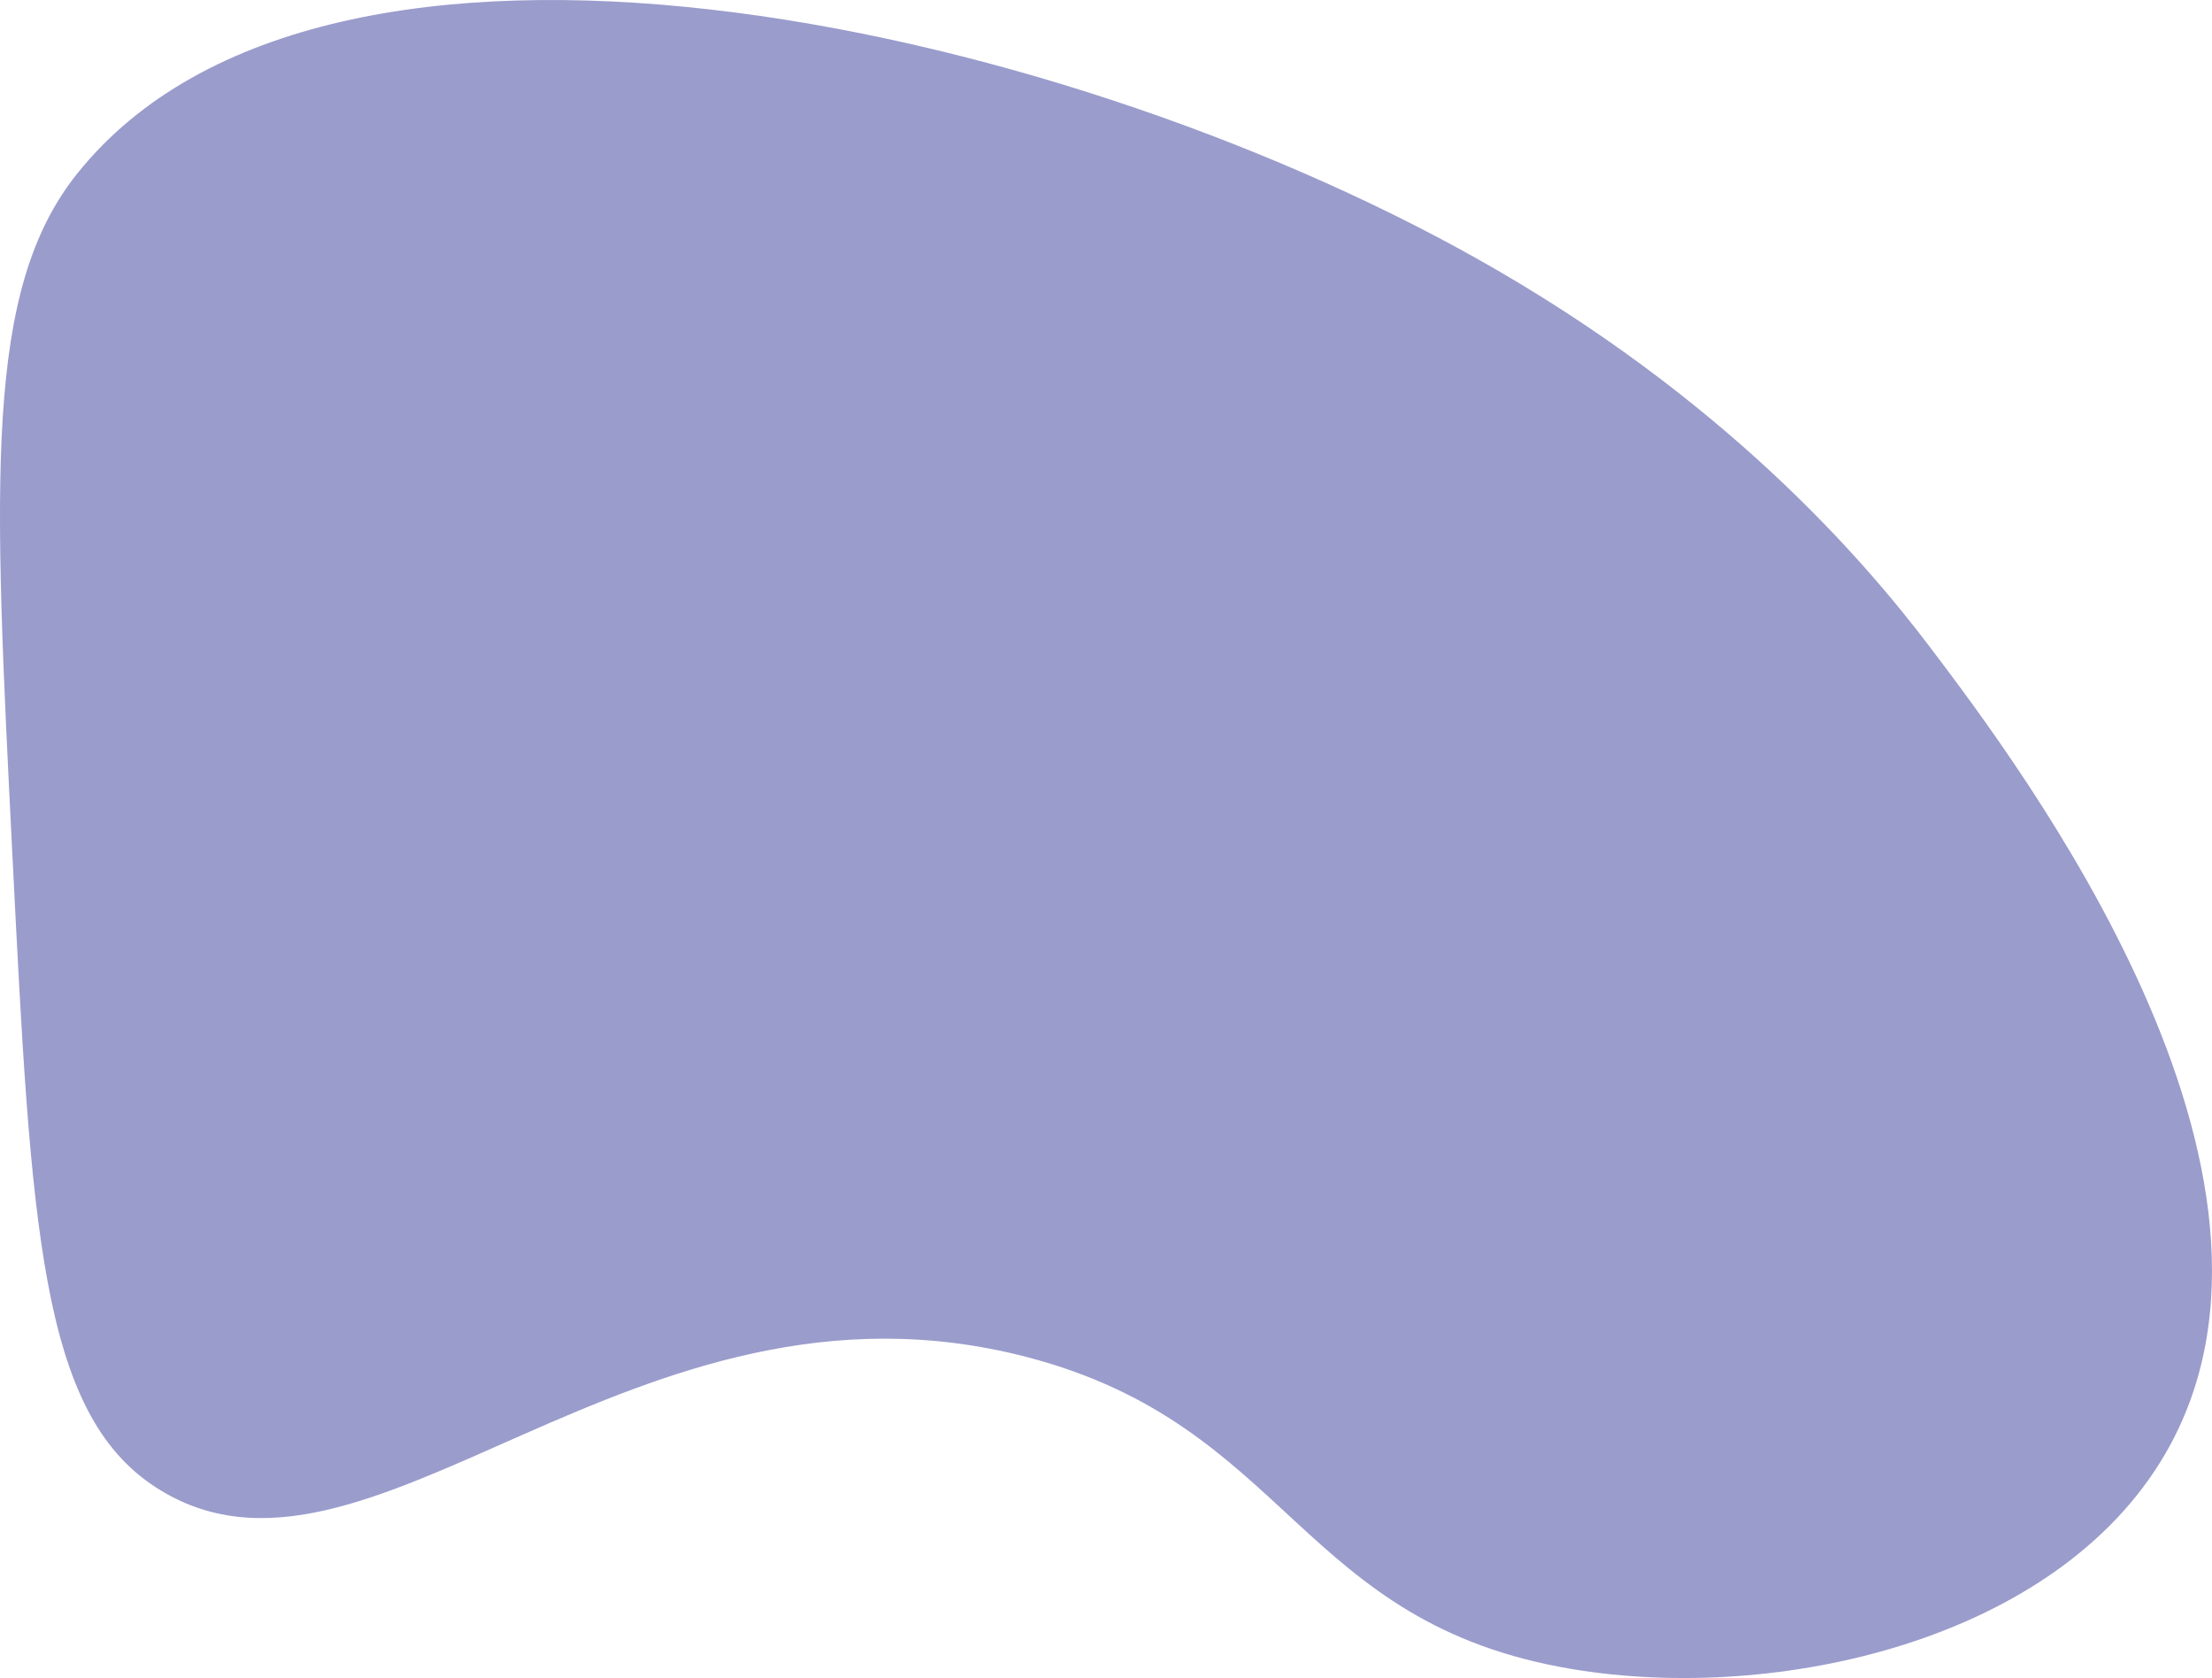 <?xml version="1.0" encoding="UTF-8"?> <svg xmlns="http://www.w3.org/2000/svg" viewBox="0 0 2129.83 1615.29"> <defs> <style>.cls-1{fill:#9a9ccc;}</style> </defs> <g id="Слой_2" data-name="Слой 2"> <g id="Слой_1-2" data-name="Слой 1"> <g id="Слой_2-2" data-name="Слой 2"> <g id="Слой_1-2-2" data-name="Слой 1-2"> <path class="cls-1" d="M74.57,166.83C-15.43,279-6.3,460.76,12,824.22c17.93,356.88,26.89,535.31,137.74,607.31,203.6,132.23,458.39-224.46,839-125.22,254.09,66.26,260.87,256.66,525.91,300.52,196.8,32.57,464.84-27.44,569.74-206.61,157.86-269.63-139.44-662.71-225.39-776.35-63.83-84.39-198.59-241.41-438.26-375.65C1010.59,18.54,314.69-132.54,74.57,166.83Z"></path> </g> </g> </g> </g> </svg> 